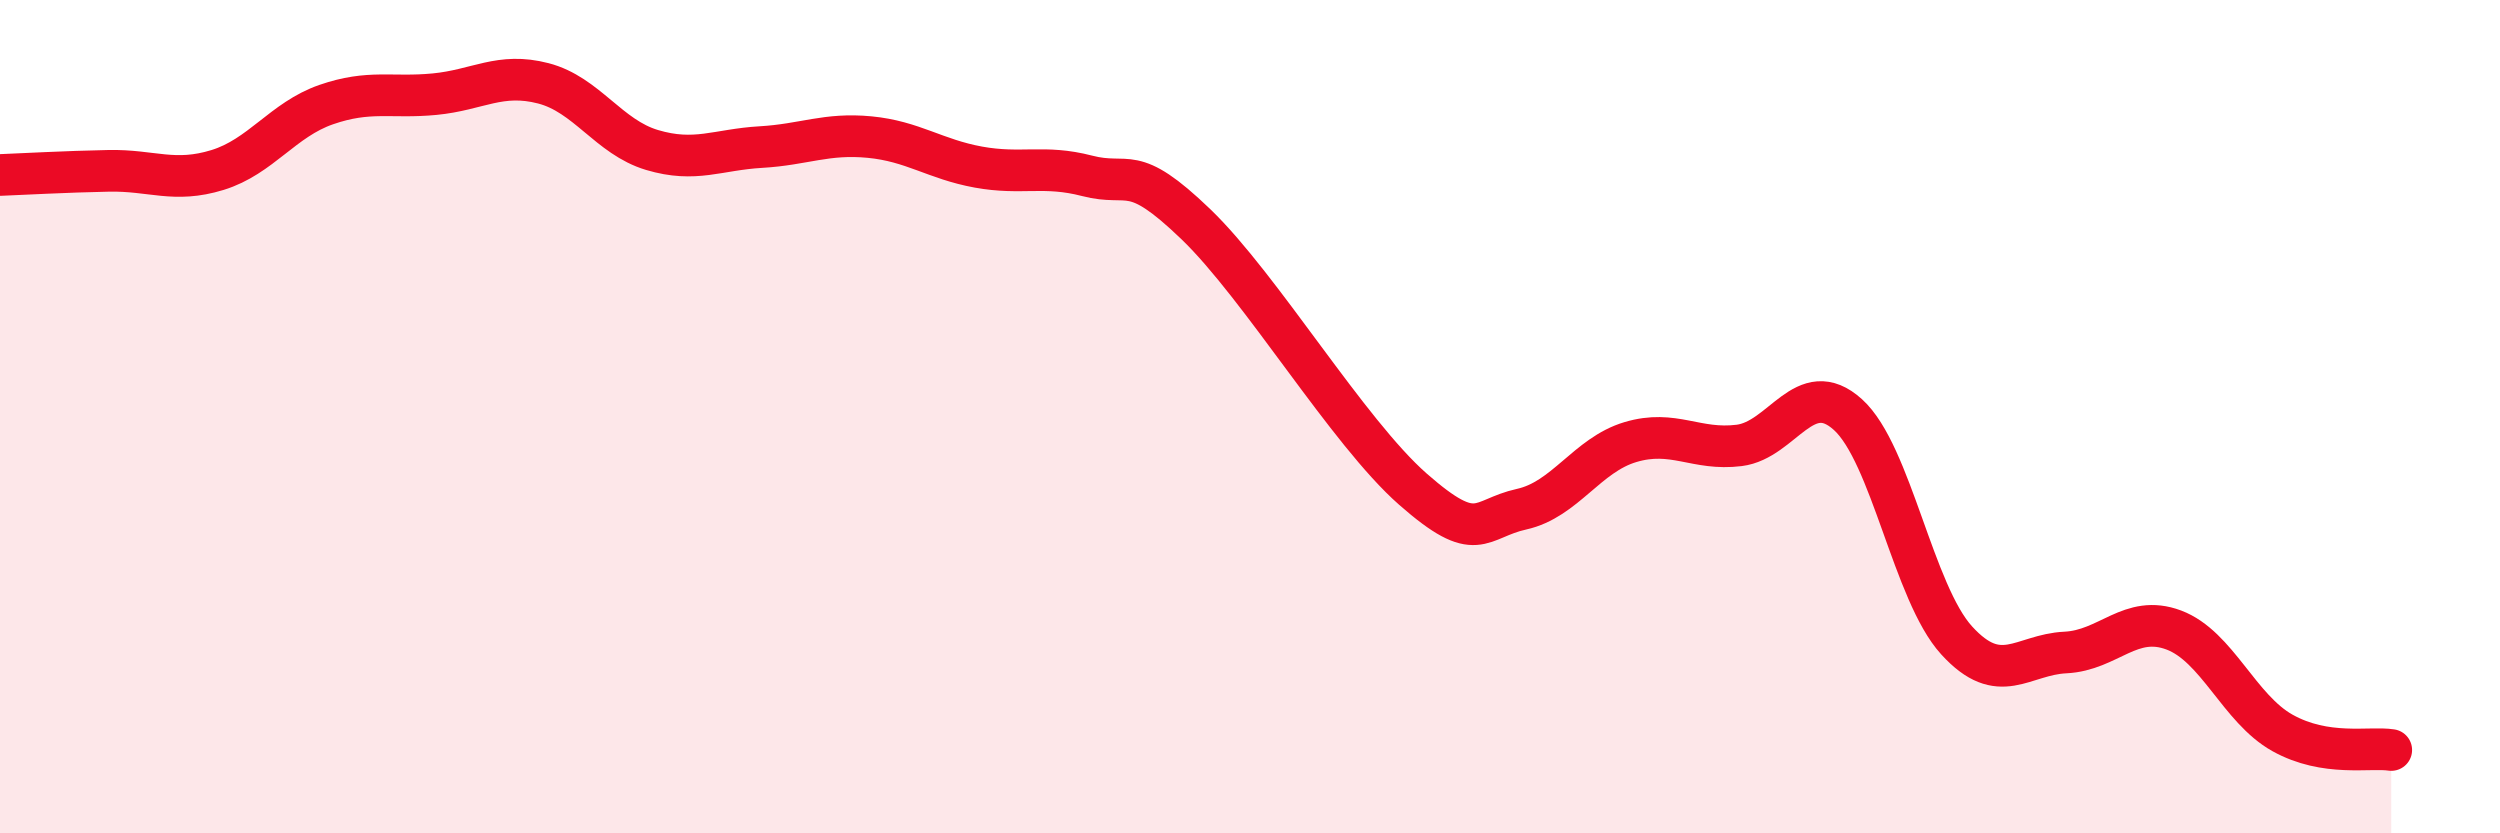 
    <svg width="60" height="20" viewBox="0 0 60 20" xmlns="http://www.w3.org/2000/svg">
      <path
        d="M 0,4.2 C 0.52,4.18 1.57,4.12 2.61,4.1 C 3.65,4.08 4.18,4.4 5.22,4.08 C 6.26,3.76 6.79,2.87 7.83,2.51 C 8.87,2.15 9.39,2.36 10.43,2.26 C 11.47,2.16 12,1.73 13.04,2 C 14.08,2.27 14.61,3.29 15.65,3.6 C 16.69,3.91 17.22,3.59 18.26,3.53 C 19.3,3.47 19.83,3.19 20.87,3.29 C 21.91,3.39 22.44,3.82 23.48,4.01 C 24.52,4.2 25.05,3.95 26.09,4.22 C 27.13,4.49 27.14,3.88 28.7,5.38 C 30.26,6.88 32.35,10.37 33.91,11.74 C 35.47,13.11 35.48,12.45 36.52,12.22 C 37.56,11.99 38.09,10.92 39.13,10.61 C 40.17,10.3 40.7,10.82 41.74,10.69 C 42.78,10.56 43.31,9.01 44.35,9.95 C 45.39,10.89 45.92,14.23 46.96,15.37 C 48,16.51 48.53,15.71 49.57,15.66 C 50.61,15.61 51.13,14.73 52.17,15.12 C 53.21,15.51 53.74,17.01 54.78,17.59 C 55.82,18.17 56.87,17.92 57.39,18L57.39 20L0 20Z"
        fill="#EB0A25"
        opacity="0.1"
        stroke-linecap="round"
        stroke-linejoin="round"
      />
      <path
        d="M 0,4.2 C 0.52,4.18 1.57,4.12 2.61,4.1 C 3.65,4.08 4.18,4.4 5.22,4.08 C 6.26,3.76 6.79,2.87 7.83,2.51 C 8.87,2.15 9.39,2.36 10.43,2.26 C 11.47,2.16 12,1.73 13.04,2 C 14.08,2.27 14.61,3.29 15.65,3.6 C 16.69,3.91 17.22,3.59 18.26,3.53 C 19.3,3.47 19.83,3.19 20.87,3.29 C 21.91,3.39 22.44,3.82 23.48,4.01 C 24.52,4.2 25.05,3.95 26.09,4.22 C 27.13,4.49 27.14,3.88 28.7,5.38 C 30.26,6.88 32.35,10.37 33.91,11.74 C 35.47,13.11 35.48,12.45 36.52,12.22 C 37.56,11.99 38.09,10.92 39.13,10.61 C 40.17,10.3 40.7,10.82 41.74,10.69 C 42.78,10.56 43.31,9.01 44.35,9.95 C 45.39,10.89 45.92,14.23 46.96,15.37 C 48,16.51 48.53,15.71 49.57,15.66 C 50.61,15.61 51.13,14.73 52.17,15.12 C 53.21,15.51 53.74,17.01 54.78,17.59 C 55.82,18.17 56.87,17.92 57.39,18"
        stroke="#EB0A25"
        stroke-width="1"
        fill="none"
        stroke-linecap="round"
        stroke-linejoin="round"
      />
    </svg>
  